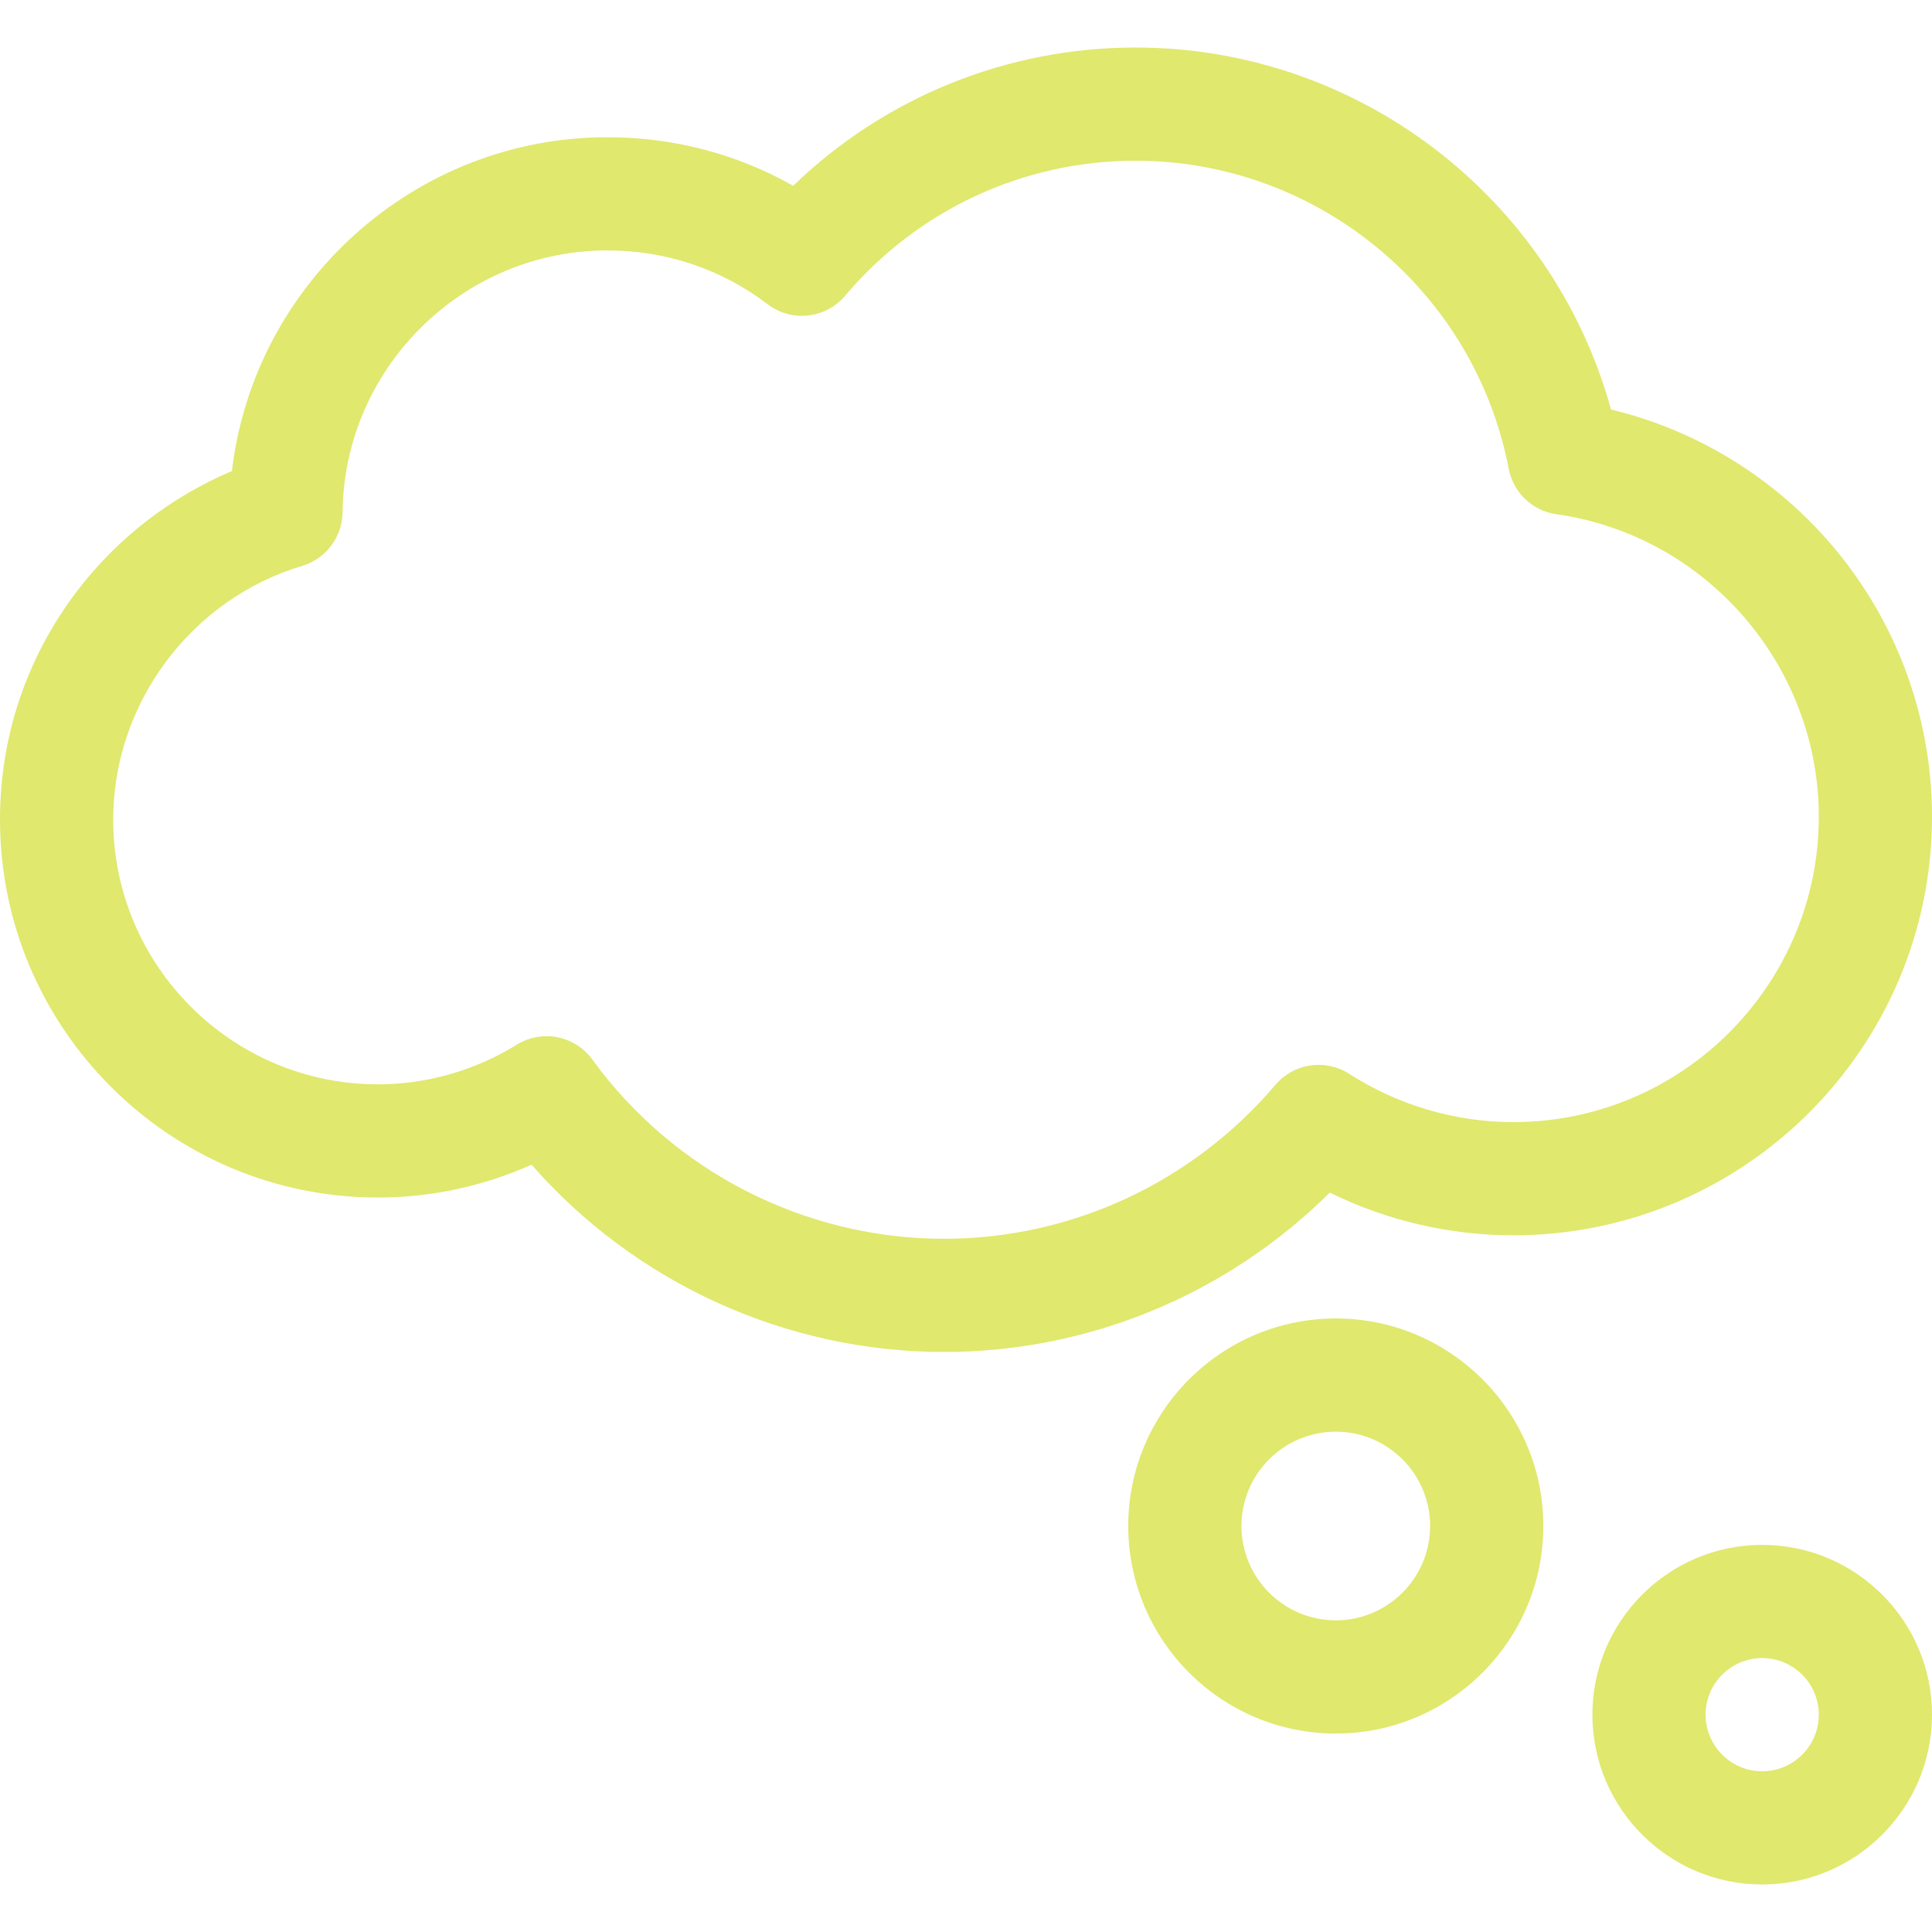 <?xml version="1.0" encoding="UTF-8" standalone="no"?>
<svg xmlns="http://www.w3.org/2000/svg" xmlns:xlink="http://www.w3.org/1999/xlink" xmlns:serif="http://www.serif.com/" width="100%" height="100%" viewBox="0 0 512 512" version="1.1" xml:space="preserve" style="fill-rule:evenodd;clip-rule:evenodd;stroke-linejoin:round;stroke-miterlimit:2;">
    <g>
        <g>
            <g>
                <path d="M401.052,327.37C462.229,327.37 512,277.599 512,216.422C512,189.558 502.238,163.619 484.512,143.385C469.284,126.002 449.125,113.858 426.94,108.528C411.46,52.363 360.013,12.593 300.911,12.593C266.839,12.593 234.455,25.805 210.202,49.234C195.278,40.781 178.484,36.366 160.94,36.366C109.883,36.366 67.305,75.169 61.463,124.829C45.293,131.654 30.916,142.775 20.263,156.85C7.007,174.363 0,195.232 0,217.2C0,272.428 44.932,317.359 100.159,317.359C114.214,317.359 128.069,314.375 140.869,308.649C168.247,339.943 208.206,358.289 250.158,358.289C288.6,358.289 325.22,343.032 352.404,316.054C367.553,323.486 384.148,327.37 401.052,327.37ZM338.012,287.48C315.957,313.415 283.936,328.289 250.158,328.289C213.397,328.289 178.567,310.534 156.987,280.795C154.066,276.771 149.493,274.604 144.836,274.604C142.138,274.604 139.41,275.331 136.96,276.846C125.832,283.724 113.106,287.36 100.159,287.36C61.474,287.359 30,255.886 30,217.2C30,186.435 50.595,158.787 80.084,149.965C86.377,148.082 90.713,142.323 90.783,135.755C91.194,97.493 122.666,66.365 160.939,66.365C176.488,66.365 191.179,71.297 203.423,80.626C209.781,85.472 218.822,84.48 223.978,78.369C243.164,55.633 271.205,42.593 300.91,42.593C349.127,42.593 390.728,76.937 399.83,124.255C401.04,130.548 406.114,135.377 412.459,136.275C452.104,141.882 482,176.338 482,216.422C482,261.057 445.687,297.37 401.052,297.37C385.673,297.37 370.62,292.941 357.522,284.562C351.203,280.52 342.87,281.766 338.012,287.48Z" style="fill:rgb(224,232,110);fill-rule:nonzero;"></path>
                <path d="M354,349.407C323.673,349.407 299,374.08 299,404.407C299,434.734 323.673,459.407 354,459.407C384.327,459.407 409,434.734 409,404.407C409,374.08 384.327,349.407 354,349.407ZM354,429.407C340.215,429.407 329,418.192 329,404.407C329,390.622 340.215,379.407 354,379.407C367.785,379.407 379,390.622 379,404.407C379,418.192 367.785,429.407 354,429.407Z" style="fill:rgb(224,232,110);fill-rule:nonzero;"></path>
                <path d="M467,409.407C442.187,409.407 422,429.594 422,454.407C422,479.22 442.187,499.407 467,499.407C491.813,499.407 512,479.22 512,454.407C512,429.594 491.813,409.407 467,409.407ZM467,469.407C458.729,469.407 452,462.678 452,454.407C452,446.136 458.729,439.407 467,439.407C475.271,439.407 482,446.136 482,454.407C482,462.678 475.271,469.407 467,469.407Z" style="fill:rgb(224,232,110);fill-rule:nonzero;"></path>
            </g>
        </g>
    </g>
</svg>
